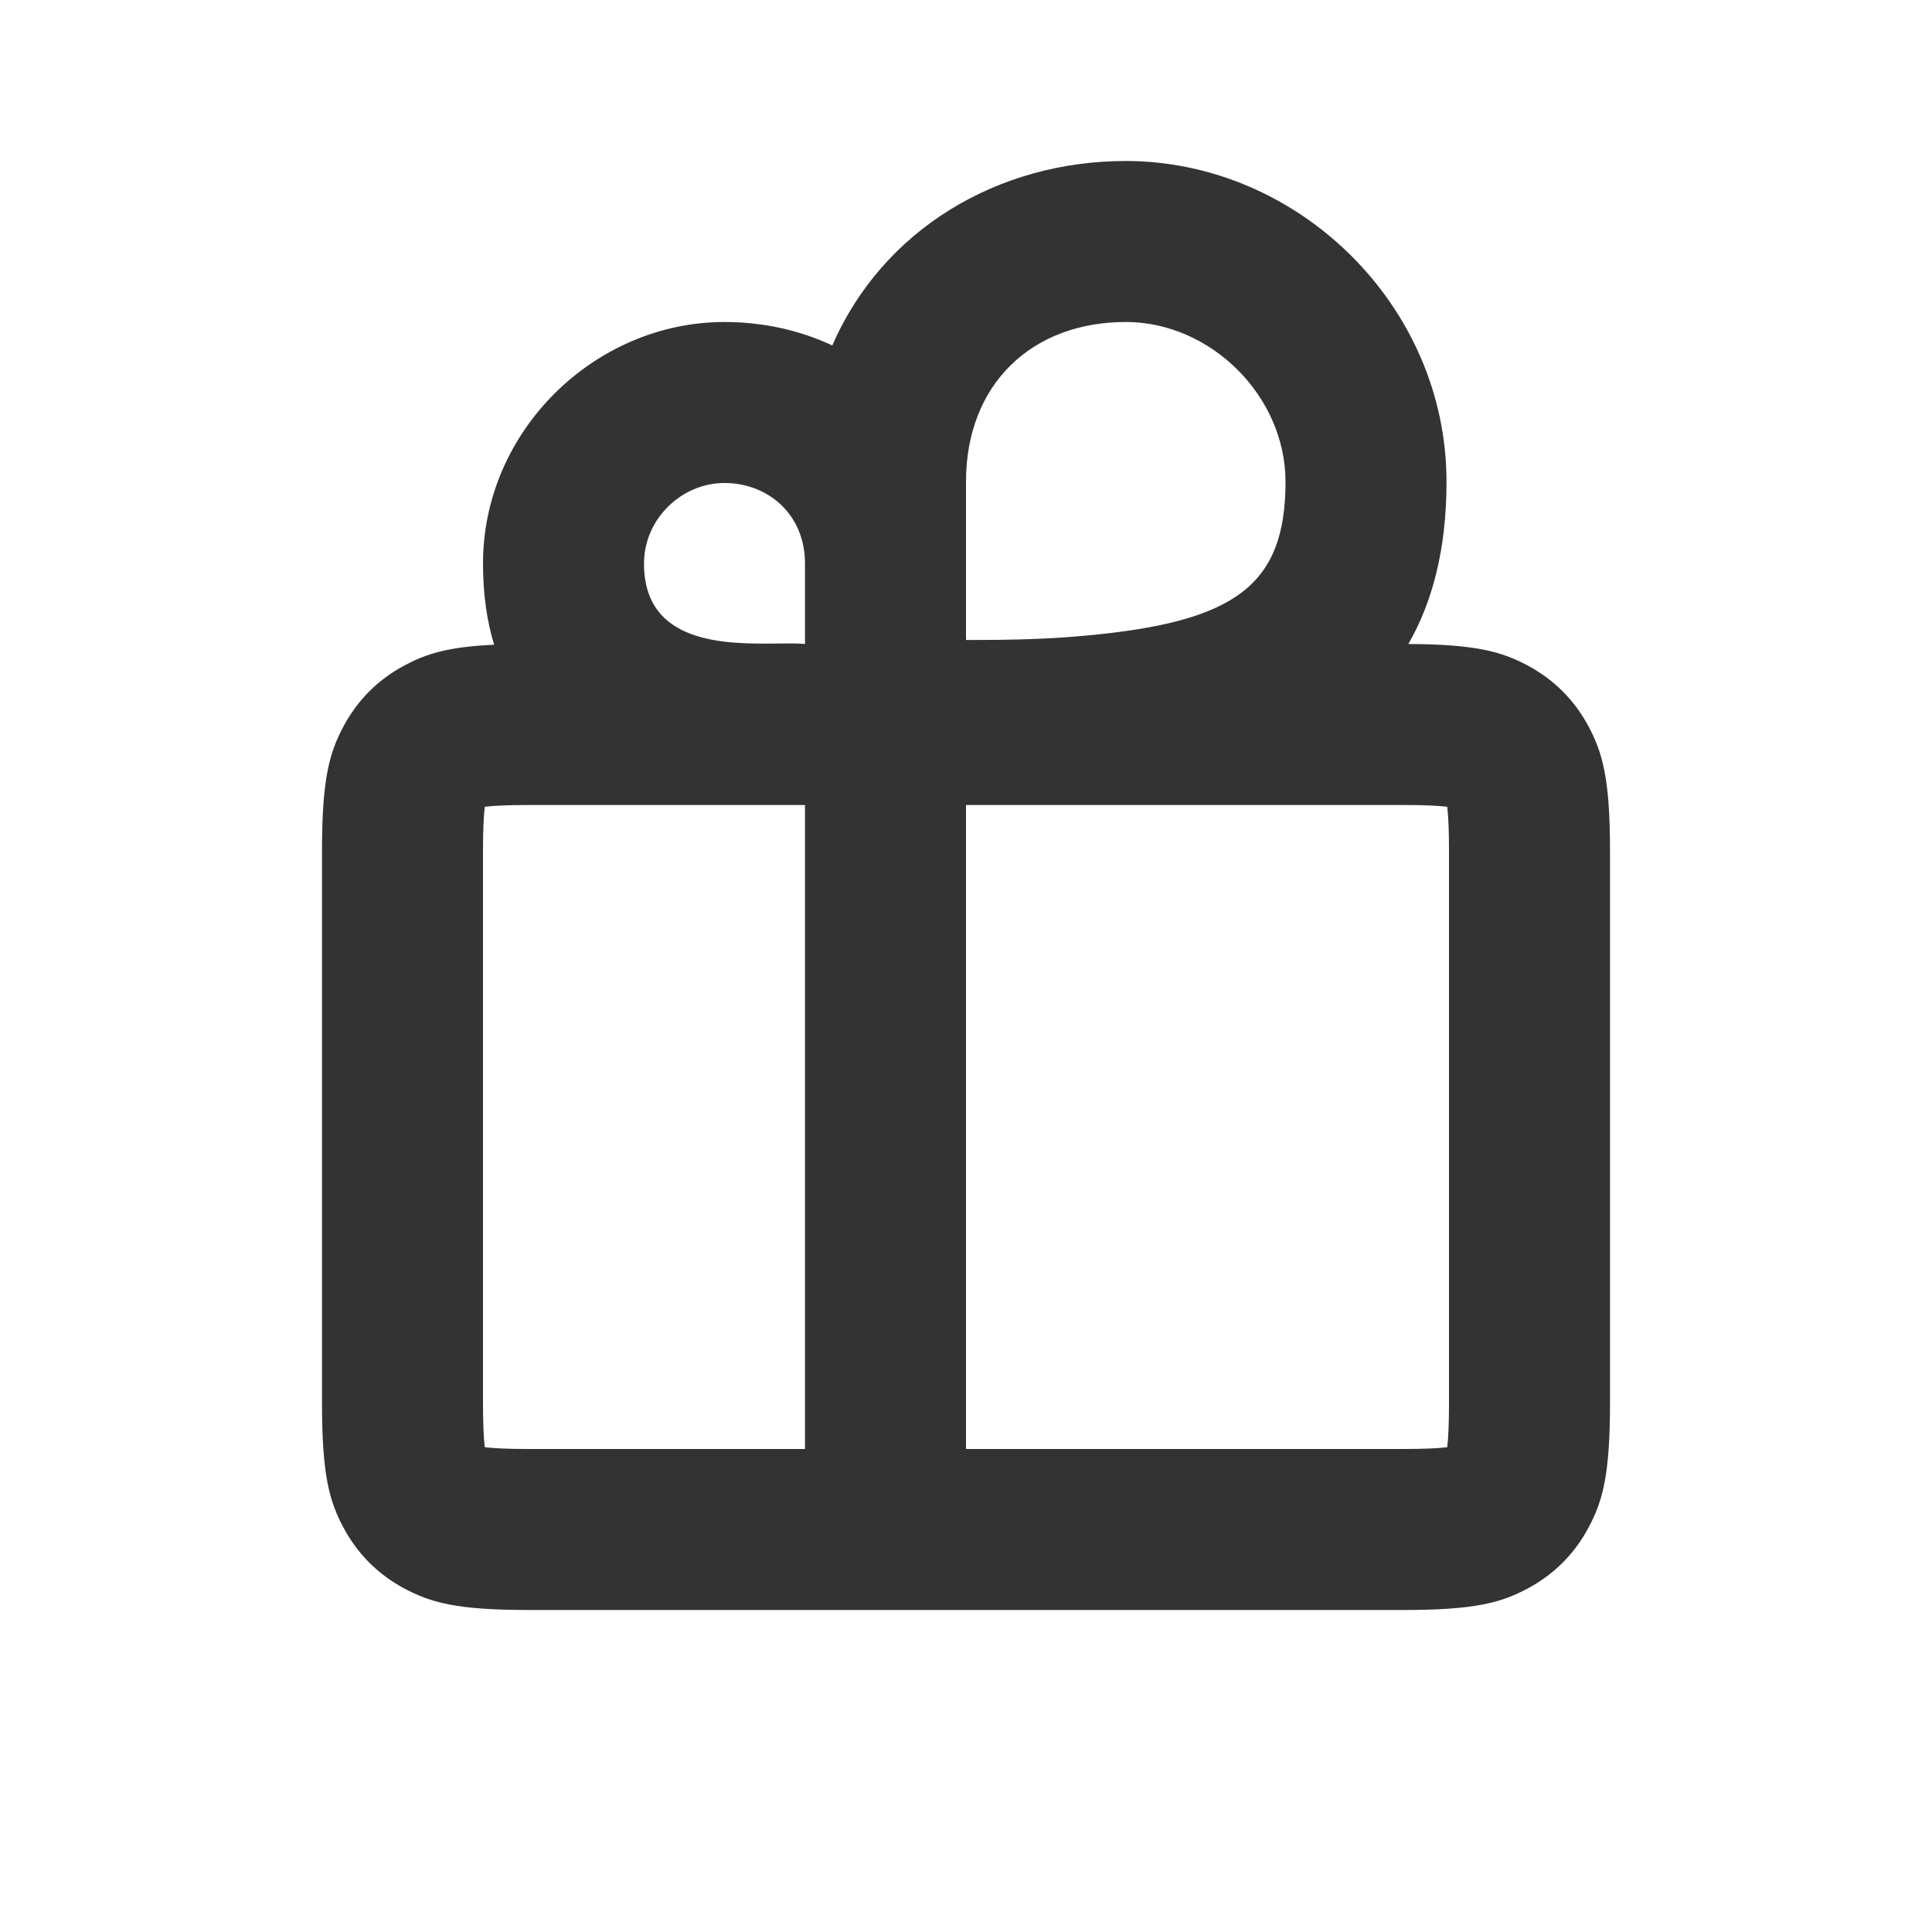 <svg width="24" height="24" viewBox="0 0 24 24" fill="none" xmlns="http://www.w3.org/2000/svg">
<path fill-rule="evenodd" clip-rule="evenodd" d="M17.495 8C18.342 8.004 18.658 8.097 18.977 8.267C19.303 8.441 19.559 8.697 19.733 9.023C19.907 9.349 20 9.672 20 10.564V17.436C20 18.328 19.907 18.651 19.733 18.977C19.559 19.303 19.303 19.559 18.977 19.733C18.651 19.907 18.328 20 17.436 20H12H10H6.564C5.672 20 5.349 19.907 5.023 19.733C4.697 19.559 4.441 19.303 4.267 18.977C4.093 18.651 4 18.328 4 17.436V10.564C4 9.672 4.093 9.349 4.267 9.023C4.441 8.697 4.697 8.441 5.023 8.267C5.291 8.124 5.557 8.036 6.138 8.009C6.049 7.717 6 7.383 6 7C6 5.35 7.39 4 9 4C9.476 4 9.932 4.101 10.339 4.291C10.967 2.85 12.395 2 13.985 2C16.123 2 17.969 3.793 17.969 5.985C17.969 6.819 17.795 7.479 17.495 8ZM12 18H17.436C17.696 18 17.87 17.991 17.978 17.978C17.991 17.87 18 17.696 18 17.436V10.564C18 10.304 17.991 10.13 17.978 10.022C17.87 10.009 17.696 10 17.436 10H12V18ZM10 10V18H6.564C6.304 18 6.13 17.991 6.022 17.978C6.009 17.87 6 17.696 6 17.436V10.564C6 10.304 6.009 10.13 6.022 10.022C6.13 10.009 6.304 10 6.564 10H10ZM10 8V7C10 6.386 9.537 6 9 6C8.463 6 8 6.45 8 7C8 8.012 9.026 8.001 9.661 7.994C9.796 7.992 9.914 7.991 10 8ZM15.969 5.985C15.969 7.271 15.348 7.724 13.497 7.895C13.047 7.937 12.636 7.951 12 7.95V5.985C12 4.773 12.816 4 13.985 4C15.041 4 15.969 4.92 15.969 5.985Z" fill="#333333"/>
</svg>
